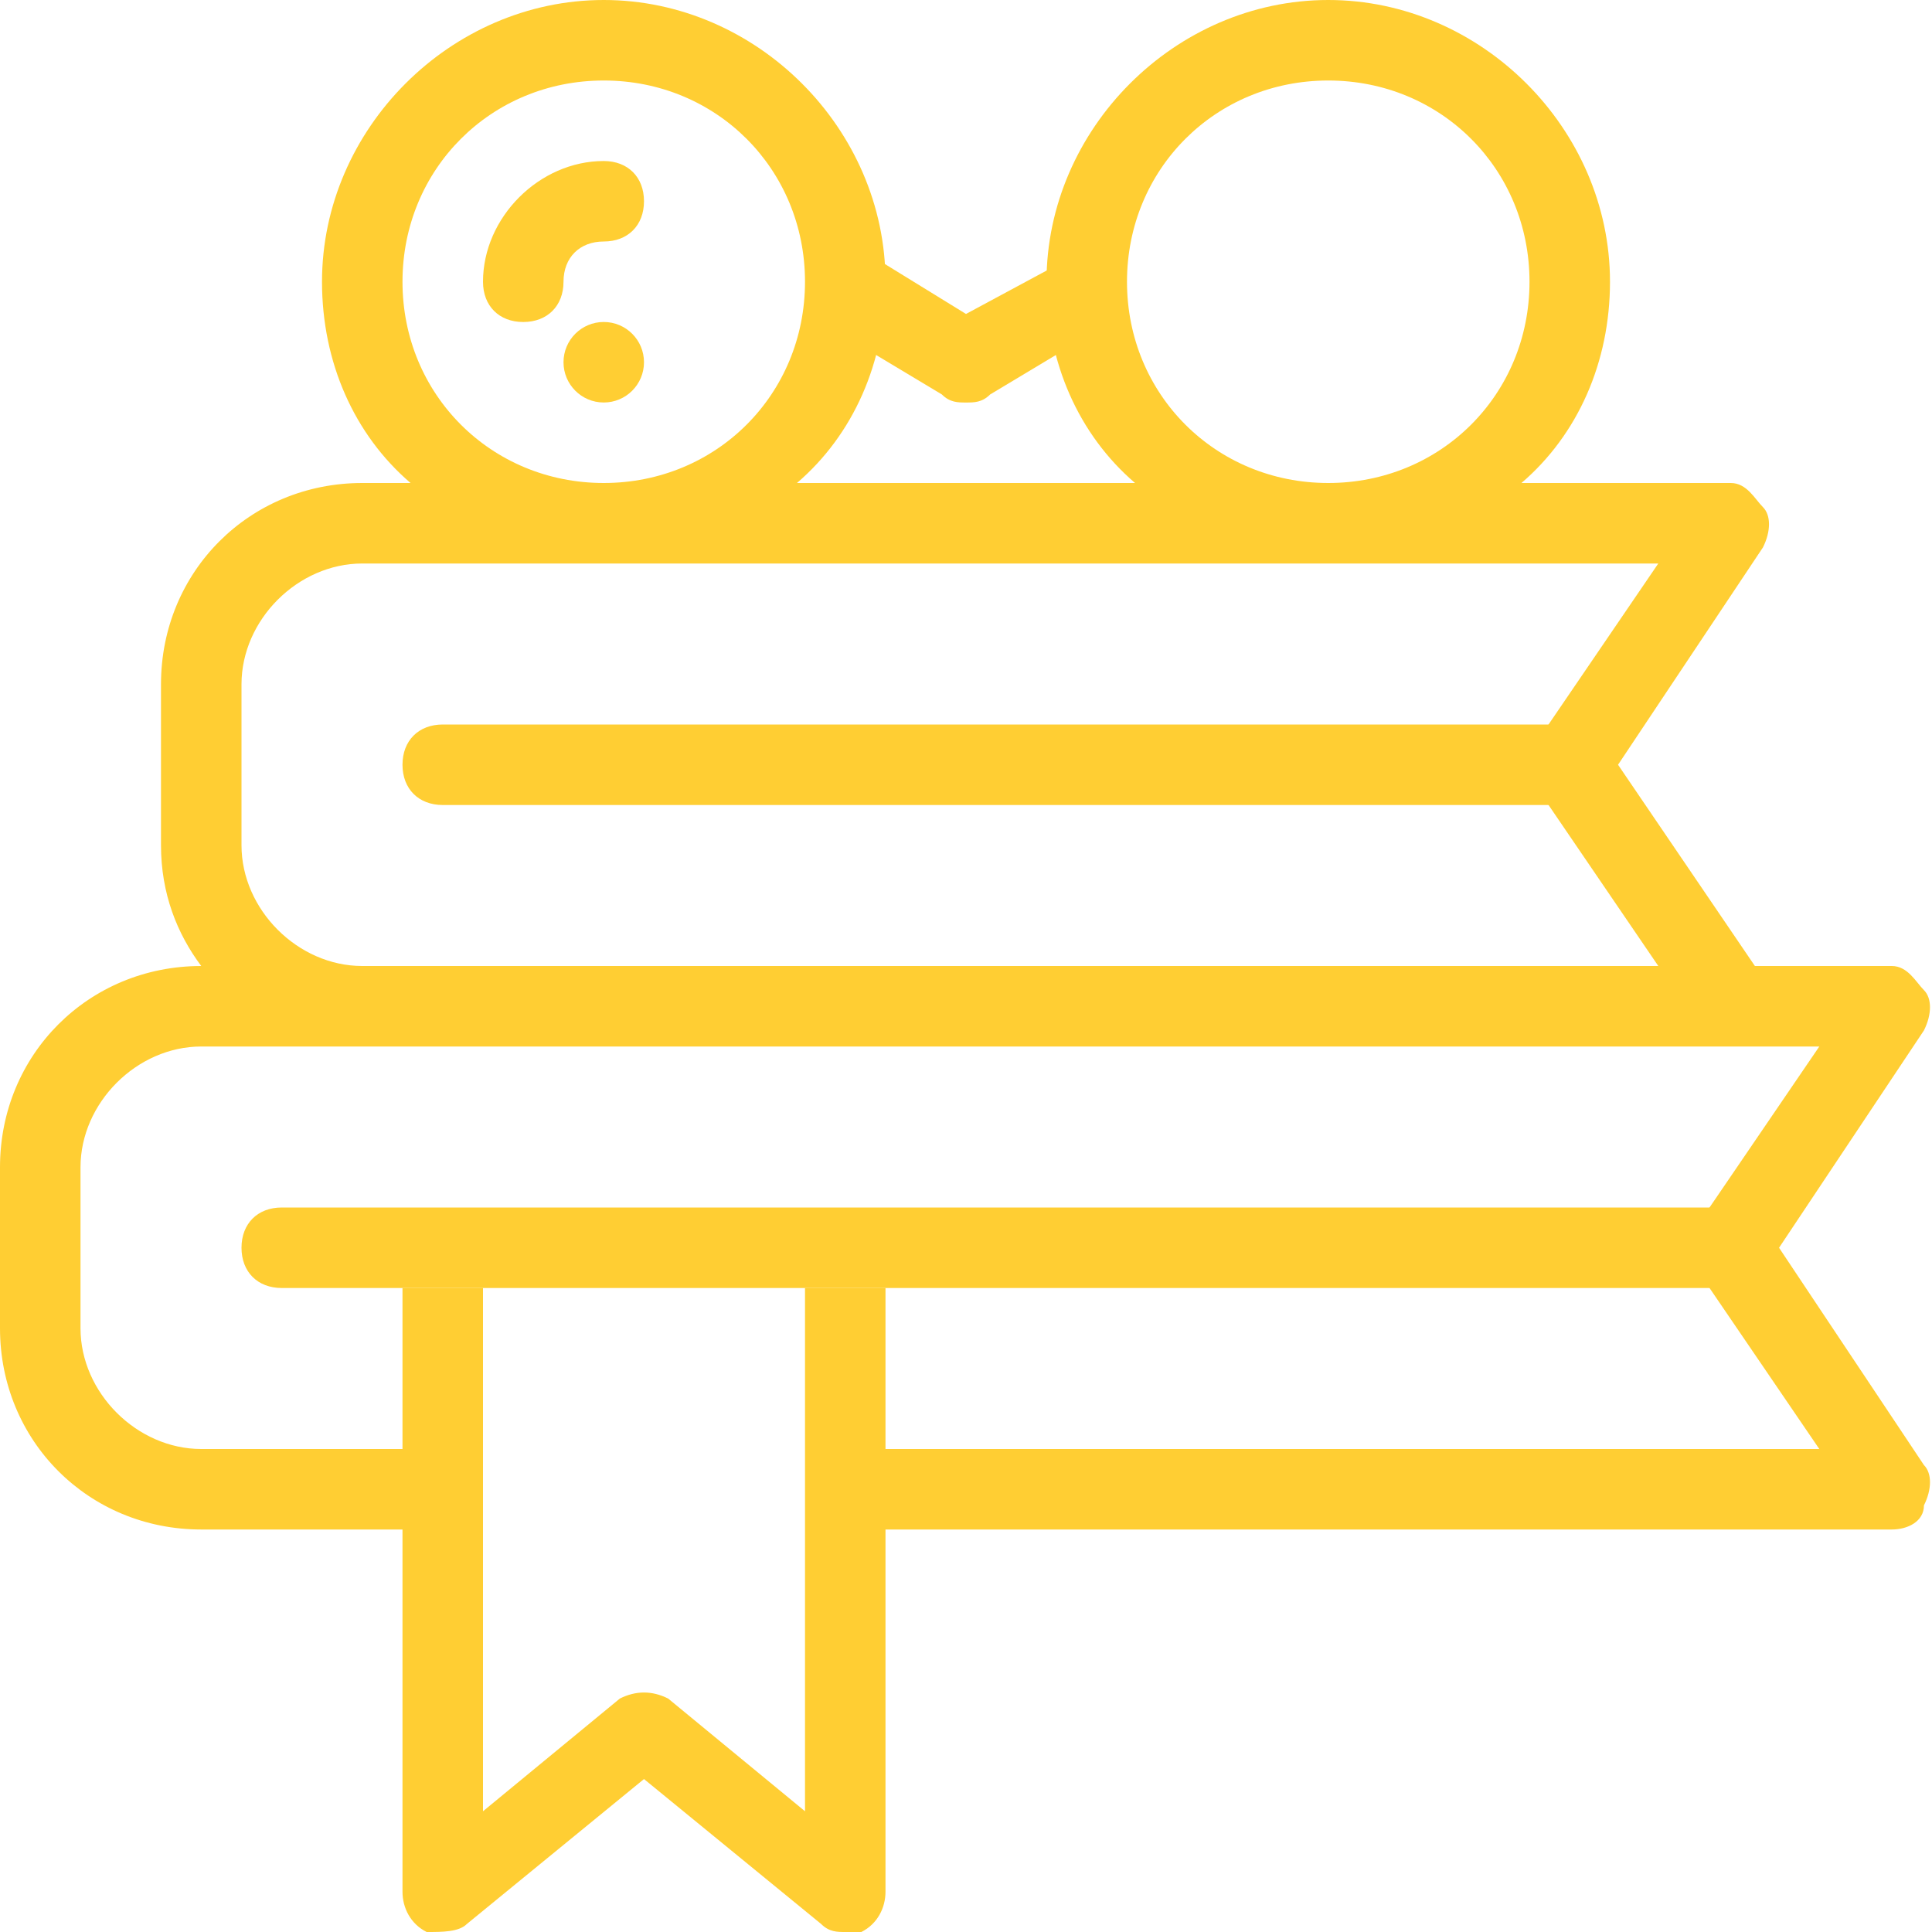 <svg width="97" height="97" viewBox="0 0 97 97" fill="none" xmlns="http://www.w3.org/2000/svg">
<g clip-path="url(#clip0_169_74)">
<path d="M86.896 64.667H14.146C12.933 64.667 12.125 63.858 12.125 62.646C12.125 61.434 12.933 60.625 14.146 60.625H86.896V64.667ZM78.812 40.417H22.229C21.017 40.417 20.208 39.608 20.208 38.396C20.208 37.184 21.017 36.375 22.229 36.375H78.812V40.417ZM26.271 16.167C25.058 16.167 24.25 15.358 24.25 14.146C24.25 10.913 27.079 8.084 30.312 8.084C31.525 8.084 32.333 8.892 32.333 10.104C32.333 11.317 31.525 12.125 30.312 12.125C29.1 12.125 28.292 12.934 28.292 14.146C28.292 15.358 27.483 16.167 26.271 16.167ZM48.5 20.209C48.096 20.209 47.692 20.209 47.288 19.804L41.225 16.167L43.246 12.529L48.5 15.763L53.754 12.934L55.775 16.167L49.712 19.804C49.308 20.209 48.904 20.209 48.5 20.209Z" fill="#FFCE33"/>
<path d="M30.312 20.208C31.429 20.208 32.333 19.303 32.333 18.187C32.333 17.071 31.429 16.166 30.312 16.166C29.196 16.166 28.292 17.071 28.292 18.187C28.292 19.303 29.196 20.208 30.312 20.208Z" fill="#FFCE33"/>
<path d="M89.321 62.646L96.596 51.733C97 50.925 97 50.117 96.596 49.712C96.192 49.308 95.787 48.5 94.979 48.5H88.108L81.237 38.396L88.513 27.483C88.917 26.675 88.917 25.867 88.513 25.462C88.108 25.058 87.704 24.25 86.896 24.25H76.388C79.217 21.825 80.833 18.188 80.833 14.146C80.833 6.467 74.367 0 66.688 0C59.008 0 52.542 6.467 52.542 14.146C52.542 18.188 54.158 21.825 56.987 24.25H40.013C42.842 21.825 44.458 18.188 44.458 14.146C44.458 6.467 37.992 0 30.312 0C22.633 0 16.167 6.467 16.167 14.146C16.167 18.188 17.783 21.825 20.613 24.25H18.188C12.529 24.25 8.083 28.696 8.083 34.354V42.438C8.083 44.862 8.892 46.883 10.104 48.5C4.446 48.5 0 52.946 0 58.604V66.688C0 72.346 4.446 76.792 10.104 76.792H20.208V94.979C20.208 95.787 20.613 96.596 21.421 97C22.229 97 23.038 97 23.442 96.596L32.333 89.321L41.225 96.596C41.629 97 42.033 97 42.438 97H43.246C44.054 96.596 44.458 95.787 44.458 94.979V76.792H94.979C95.787 76.792 96.596 76.388 96.596 75.579C97 74.771 97 73.963 96.596 73.558L89.321 62.646ZM56.583 14.146C56.583 8.488 61.029 4.042 66.688 4.042C72.346 4.042 76.792 8.488 76.792 14.146C76.792 19.804 72.346 24.25 66.688 24.25C61.029 24.25 56.583 19.804 56.583 14.146ZM20.208 14.146C20.208 8.488 24.654 4.042 30.312 4.042C35.971 4.042 40.417 8.488 40.417 14.146C40.417 19.804 35.971 24.25 30.312 24.25C24.654 24.25 20.208 19.804 20.208 14.146ZM12.125 34.354C12.125 31.121 14.954 28.292 18.188 28.292H83.258L77.196 37.183C76.792 37.992 76.792 38.8 77.196 39.608L83.258 48.5H18.188C14.954 48.5 12.125 45.671 12.125 42.438V34.354ZM44.458 72.75V64.667H40.417V90.938L33.546 85.279C32.737 84.875 31.929 84.875 31.121 85.279L24.25 90.938V64.667H20.208V72.75H10.104C6.871 72.75 4.042 69.921 4.042 66.688V58.604C4.042 55.371 6.871 52.542 10.104 52.542H91.342L85.279 61.433C84.875 62.242 84.875 63.05 85.279 63.858L91.342 72.75H44.458Z" fill="#FFCE33"/>
</g>
<defs>
<clipPath id="clip0_169_74">
<rect width="97" height="97" fill="white"/>
</clipPath>
</defs>
</svg>
